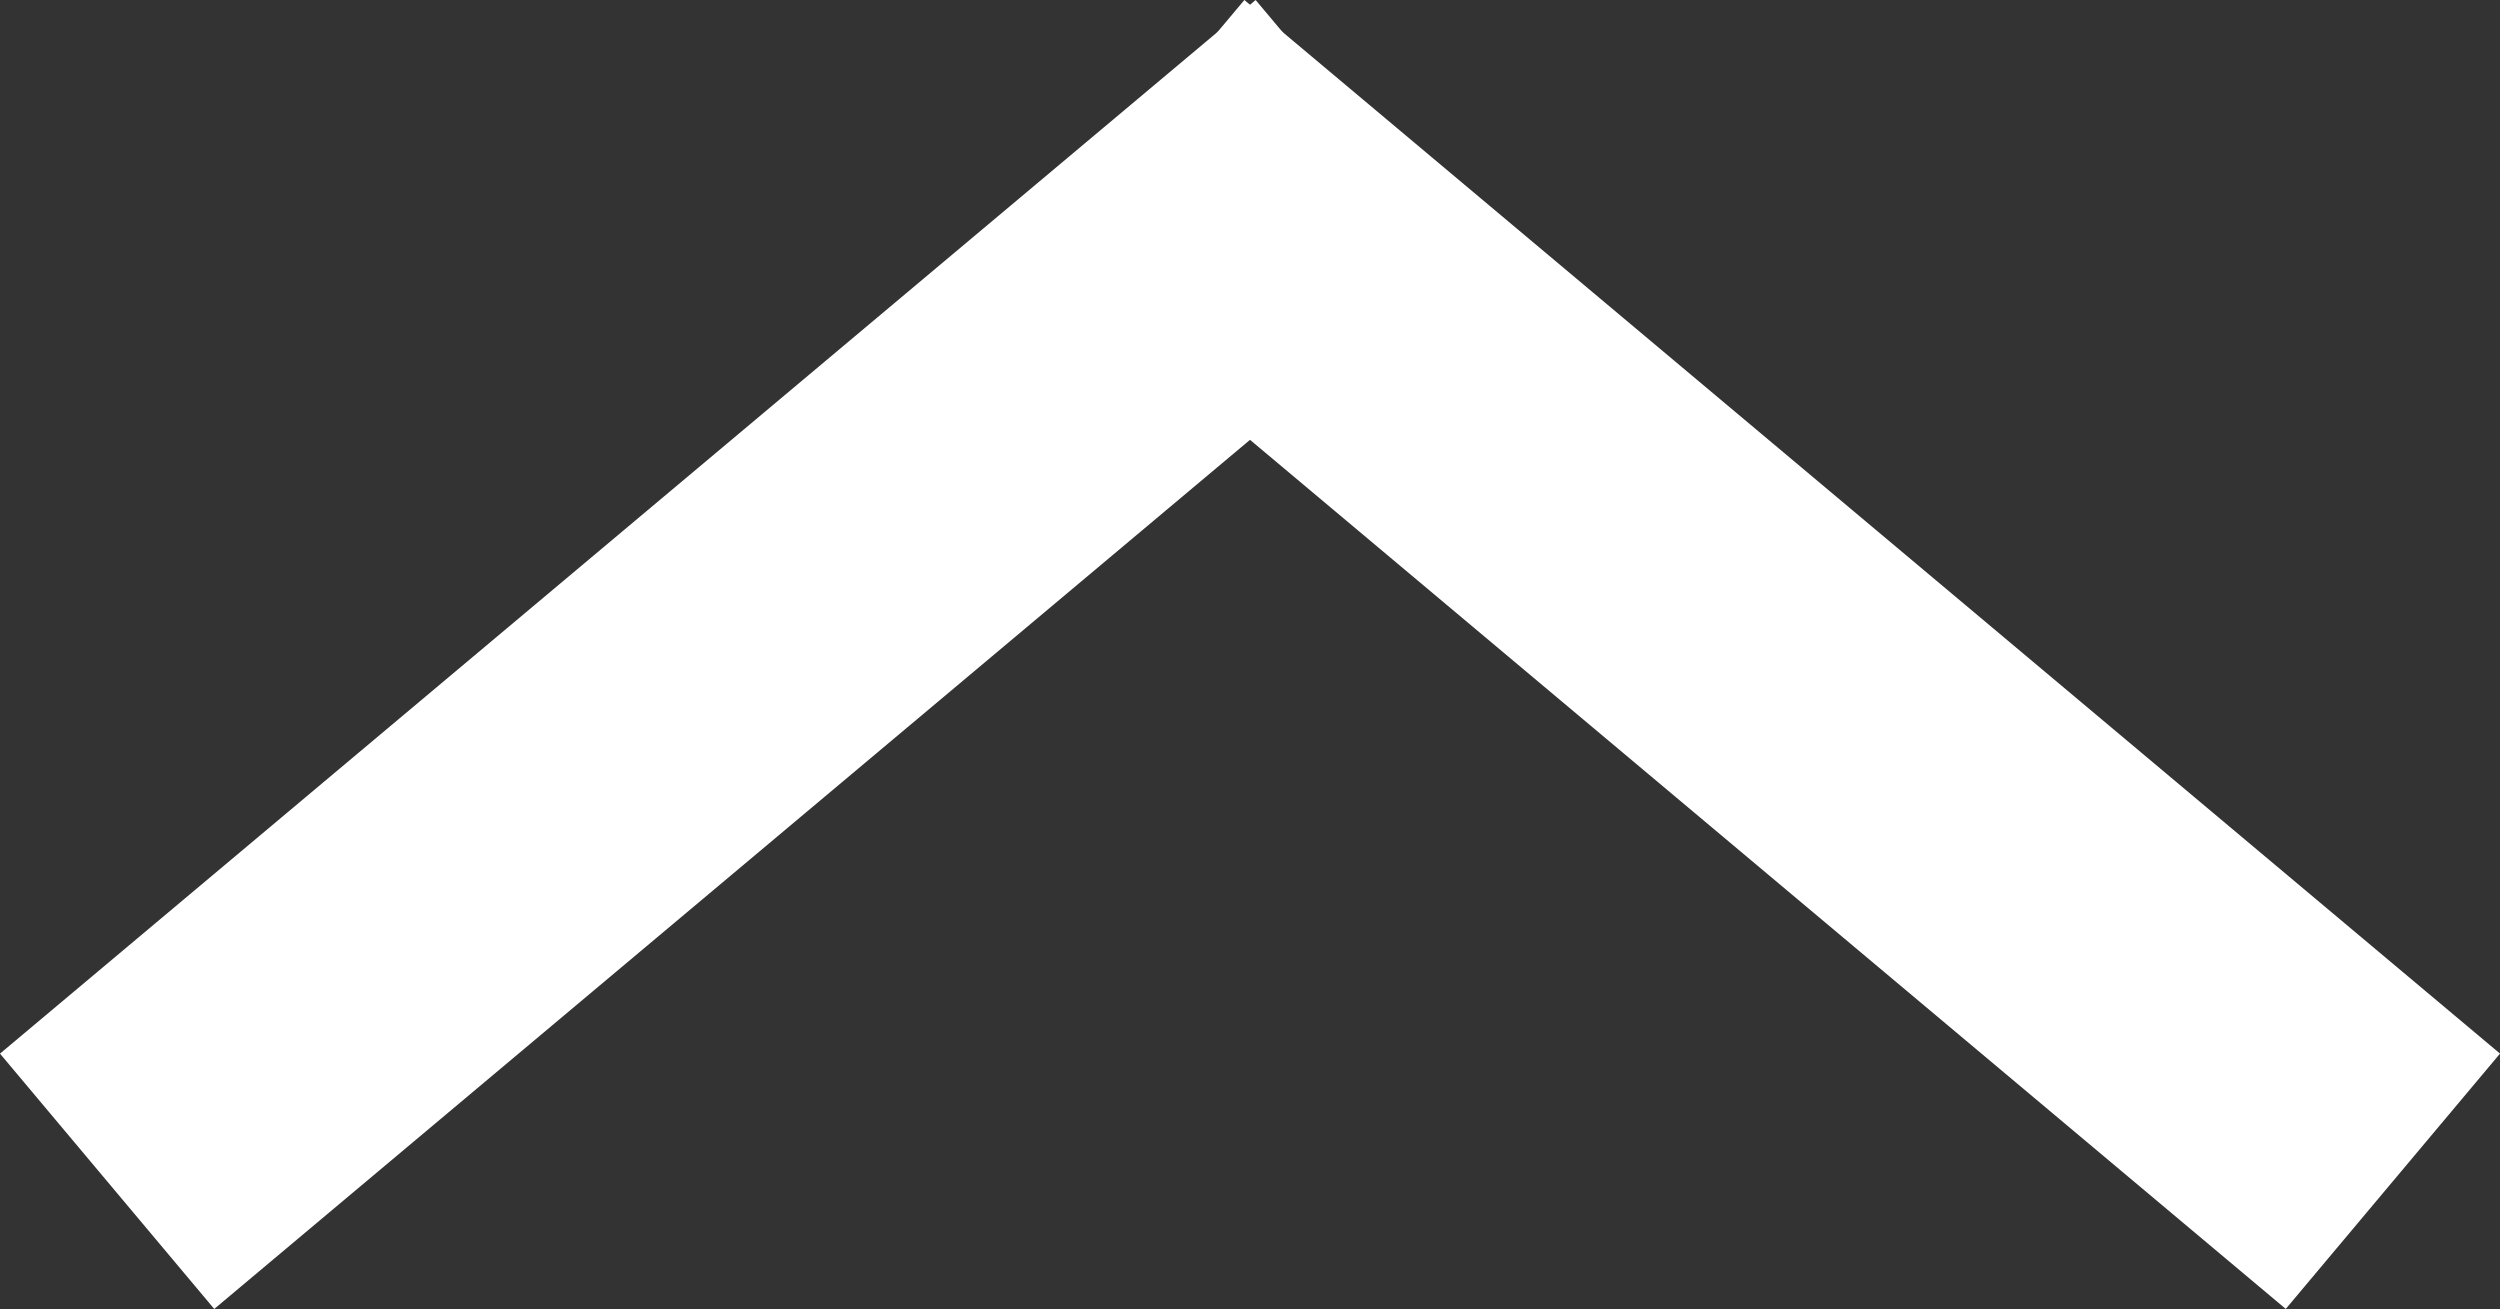 <svg xmlns="http://www.w3.org/2000/svg" width="33.971" height="17.787" viewBox="0 0 33.971 17.787"><rect x="0" y="0" width="33.971" height="17.787" fill="#333333" stroke="none"/><g transform="translate(-7.791 -9.234)"><rect width="22.273" height="4.529" transform="translate(24.7 9.234) rotate(40)" fill="#fff"/><rect width="22.273" height="4.529" transform="translate(7.791 23.551) rotate(-40)" fill="#fff"/></g></svg>